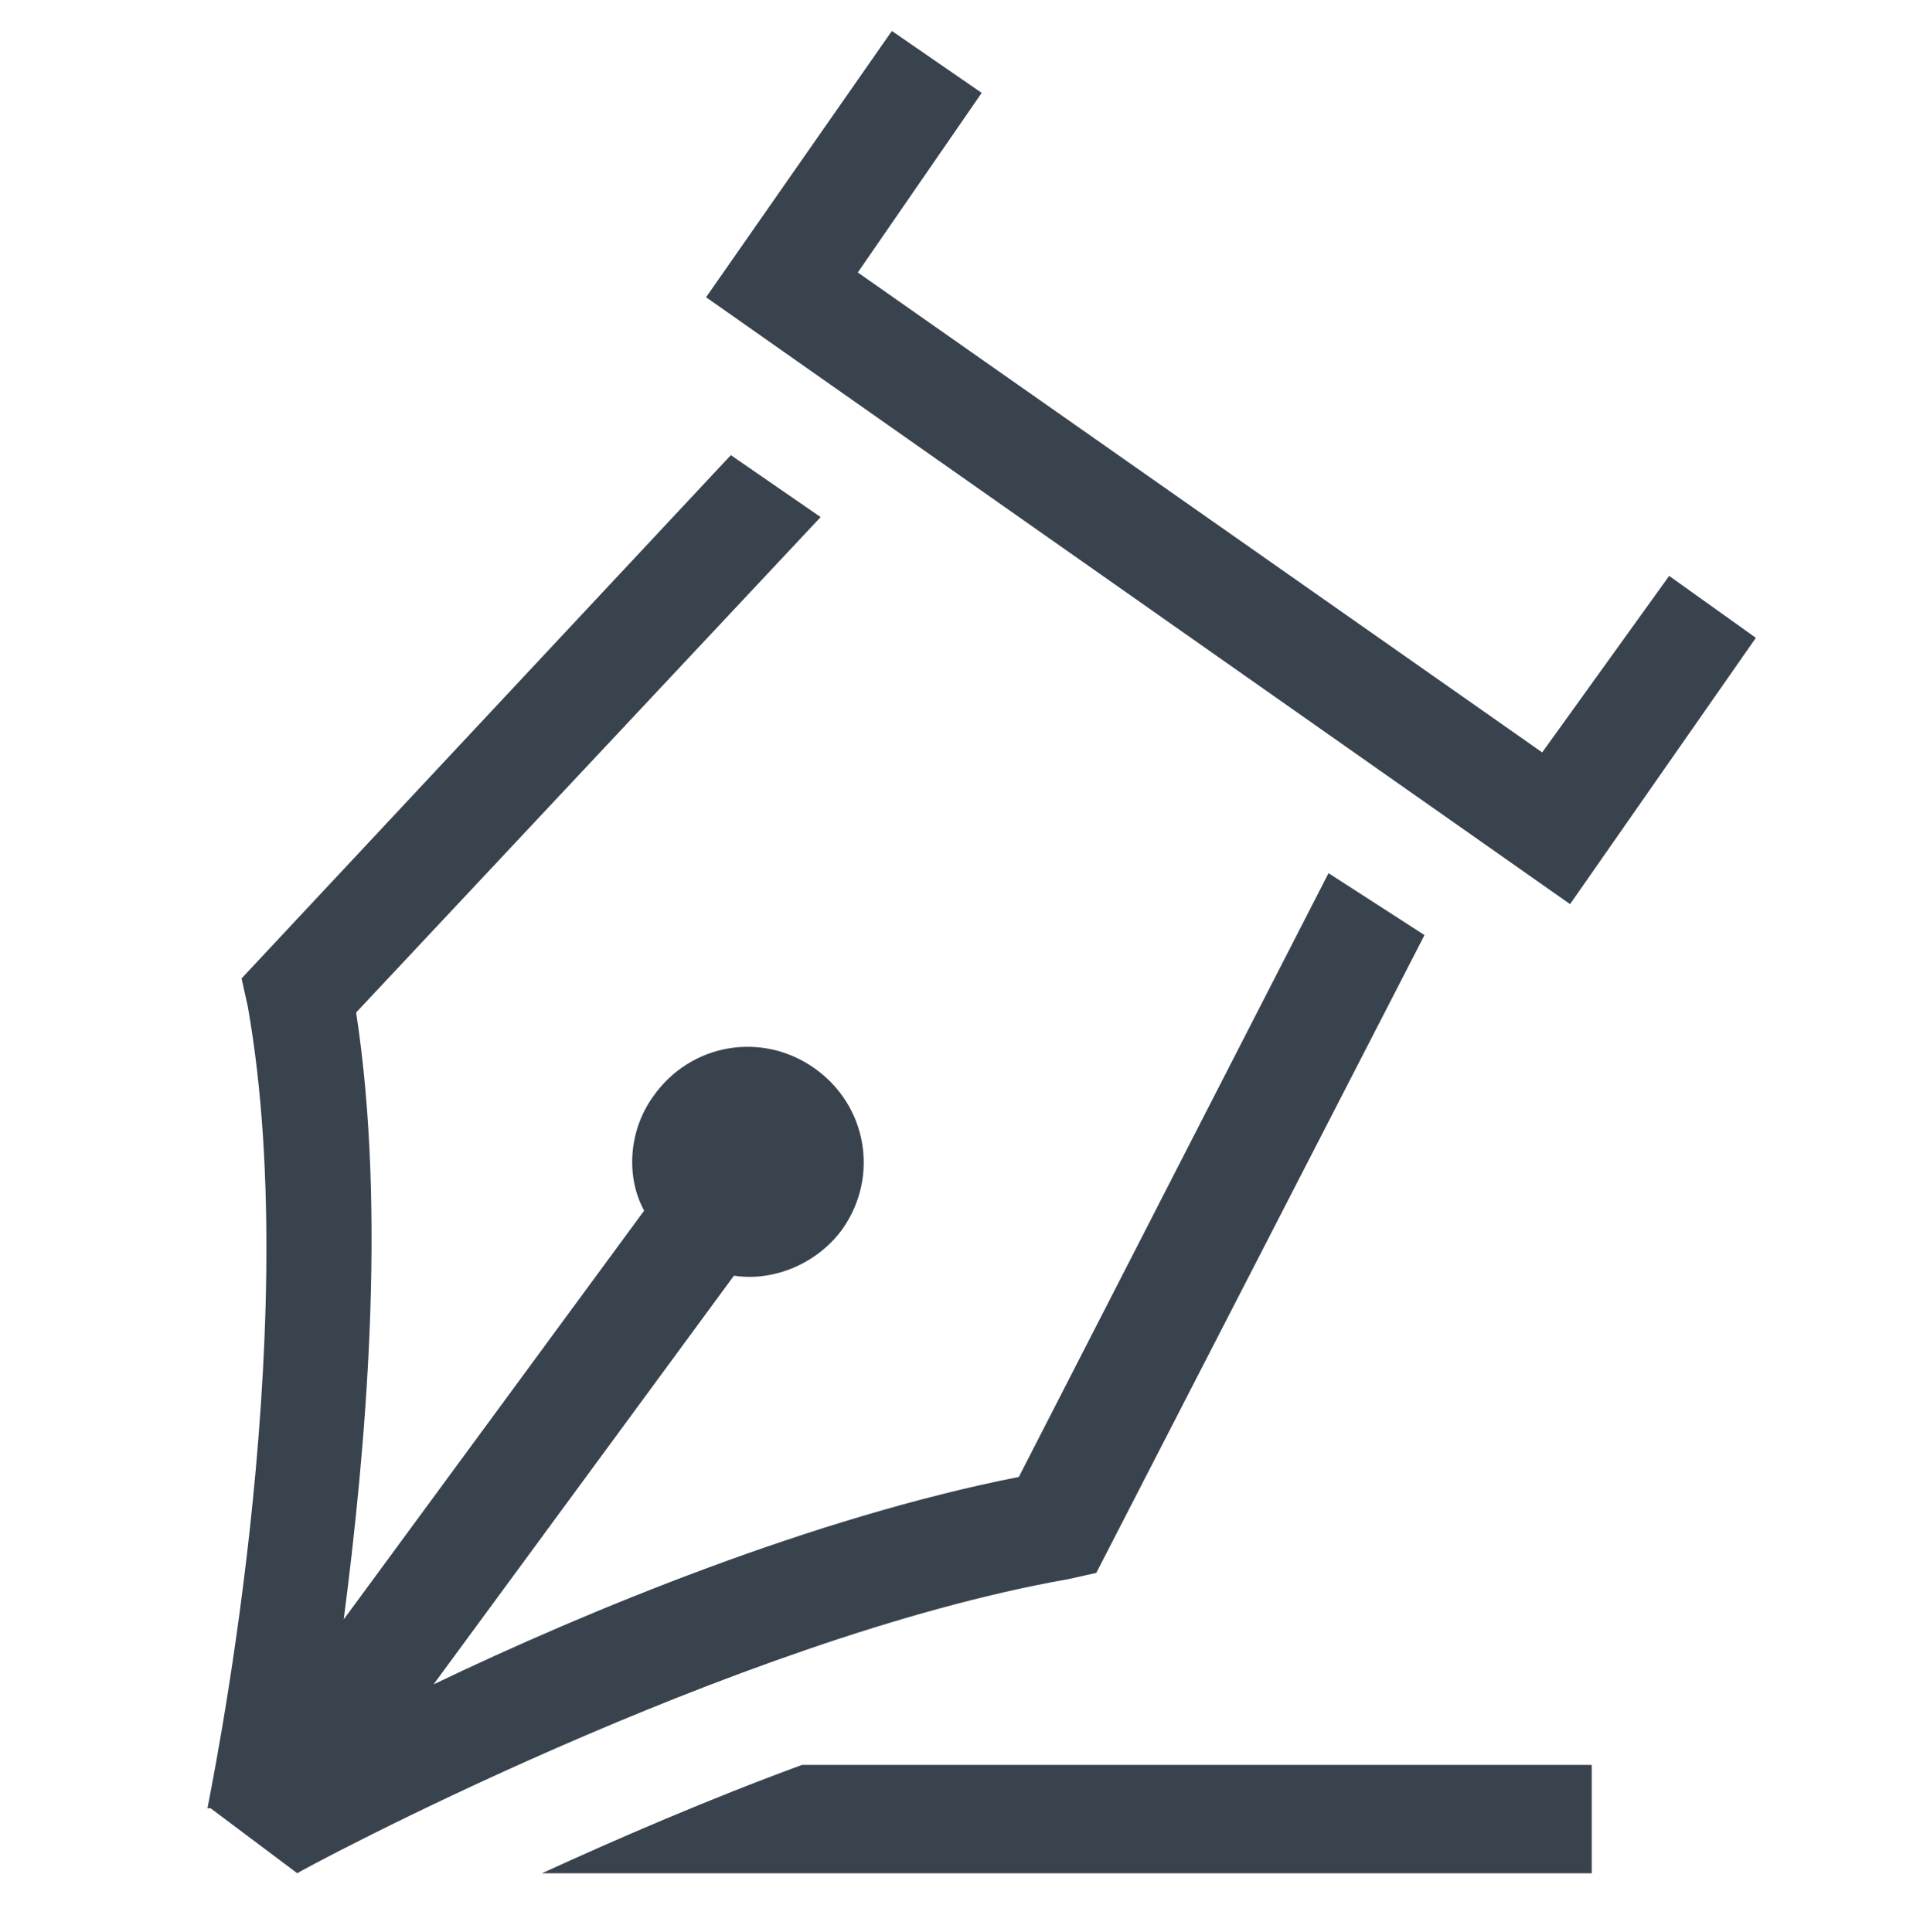 <?xml version="1.0" encoding="utf-8"?>
<!-- Generator: Adobe Illustrator 21.1.0, SVG Export Plug-In . SVG Version: 6.00 Build 0)  -->
<svg version="1.1" id="圖層_1" xmlns="http://www.w3.org/2000/svg" xmlns:xlink="http://www.w3.org/1999/xlink" x="0px" y="0px"
	 viewBox="0 0 62 62.4" style="enable-background:new 0 0 62 62.4;" xml:space="preserve">
<style type="text/css">
	.st0{fill:#39434E;}
</style>
<g>
	<g>
		<path class="st0" d="M51.5,57H25.9c-3,1.1-6,2.4-8.4,3.5h33.9V57z"/>
	</g>
	<g>
		<polygon class="st0" points="49.8,24.3 27.7,8.8 31.7,3 28.8,1 22.8,9.6 50.7,29.2 56.7,20.6 53.9,18.6 		"/>
	</g>
	<g>
		<path class="st0" d="M42.9,28.2l-10,19.5C26.3,49,19,52,14,54.4l9.7-13.2c1.3,0.2,2.7-0.4,3.5-1.5c1.2-1.7,0.8-4-0.9-5.2
			c-1.7-1.2-4-0.8-5.2,0.9c-0.8,1.1-0.9,2.6-0.3,3.7l-9.7,13.2c0.7-5.4,1.4-13.1,0.4-19.6l15-16l-2.9-2L7.8,31.6l0.2,0.9
			c1.9,10.7-1.3,25.8-1.3,25.9l0.1,0l0,0l2.8,2.1l0,0c0.1-0.1,14.1-7.6,24.9-9.5l0.9-0.2l10.6-20.6L42.9,28.2z"/>
	</g>
</g>
</svg>
